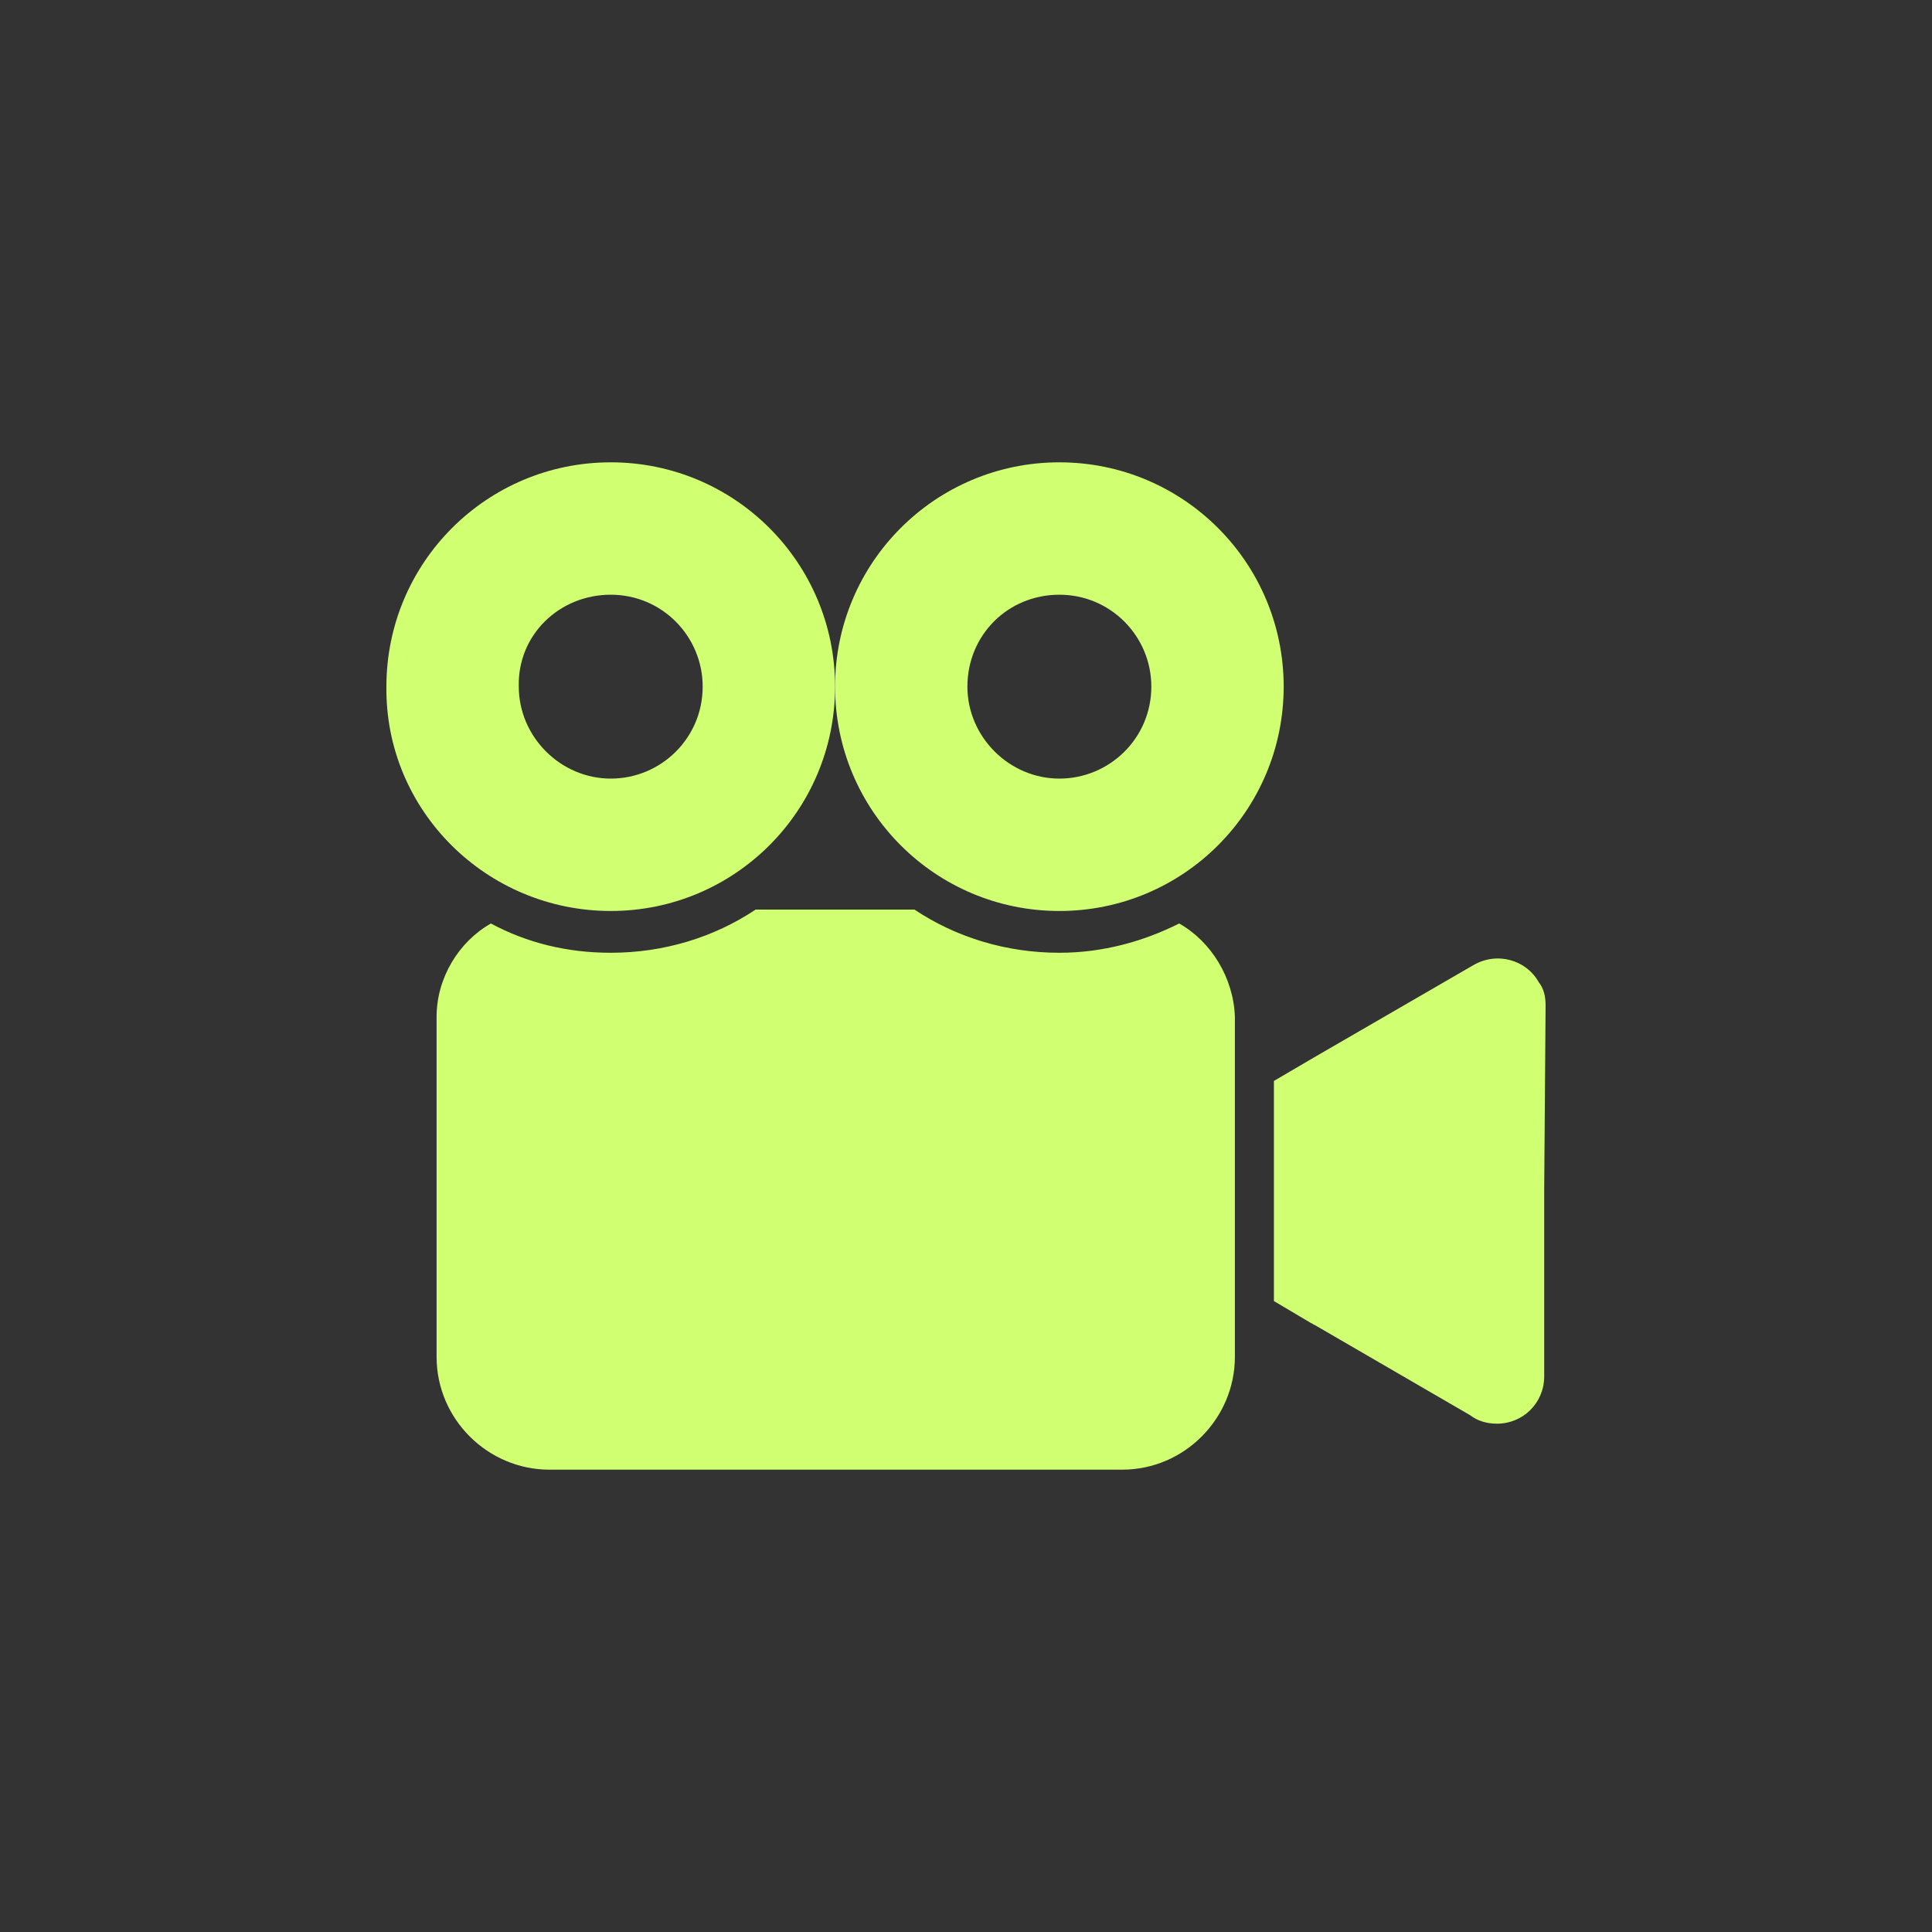 <svg width="40" height="40" viewBox="0 0 40 40" fill="none" xmlns="http://www.w3.org/2000/svg">
<rect x="0" y="0" width="40" height="40" fill="#333333" stroke="none"/>
<g clip-path="url(#clip0_2158_145)">
<path d="M31.856 20.332C31.596 19.87 30.99 19.697 30.5 19.985L27.212 21.889L26.375 22.38V26.937L27.154 27.399C27.183 27.399 27.183 27.428 27.212 27.428L30.442 29.303C30.587 29.418 30.788 29.476 30.99 29.476C31.538 29.476 31.971 29.043 31.971 28.495V24.63L32 20.822C32 20.649 31.971 20.476 31.856 20.332Z" fill="#D0FF71"/>
<path d="M12.645 18.861C15.212 18.861 17.289 16.784 17.289 14.216C17.289 11.649 15.212 9.572 12.645 9.572C10.077 9.572 8 11.649 8 14.216C7.971 16.784 10.077 18.861 12.645 18.861ZM12.645 12.313C13.712 12.313 14.548 13.178 14.548 14.216C14.548 15.284 13.683 16.12 12.645 16.12C11.606 16.12 10.741 15.255 10.741 14.216C10.712 13.149 11.577 12.313 12.645 12.313Z" fill="#D0FF71"/>
<path d="M24.414 19.12C23.664 19.495 22.827 19.726 21.933 19.726C20.837 19.726 19.798 19.409 18.933 18.832H15.644C14.779 19.409 13.741 19.726 12.645 19.726C11.75 19.726 10.914 19.524 10.164 19.12C9.5 19.495 9.039 20.245 9.039 21.053V28.091C9.039 29.389 10.106 30.428 11.375 30.428H23.231C24.529 30.428 25.567 29.36 25.567 28.091V21.053C25.539 20.245 25.077 19.495 24.414 19.12Z" fill="#D0FF71"/>
<path d="M21.933 18.861C24.5 18.861 26.577 16.784 26.577 14.216C26.577 11.649 24.5 9.572 21.933 9.572C19.366 9.572 17.289 11.649 17.289 14.216C17.289 16.784 19.366 18.861 21.933 18.861ZM21.933 12.313C23 12.313 23.837 13.178 23.837 14.216C23.837 15.284 22.971 16.12 21.933 16.12C20.894 16.12 20.029 15.255 20.029 14.216C20.029 13.149 20.866 12.313 21.933 12.313Z" fill="#D0FF71"/>
</g>
<defs>
<clipPath id="clip0_2158_145">
<rect width="24" height="24" fill="white" transform="translate(8 8)"/>
</clipPath>
</defs>
</svg>
